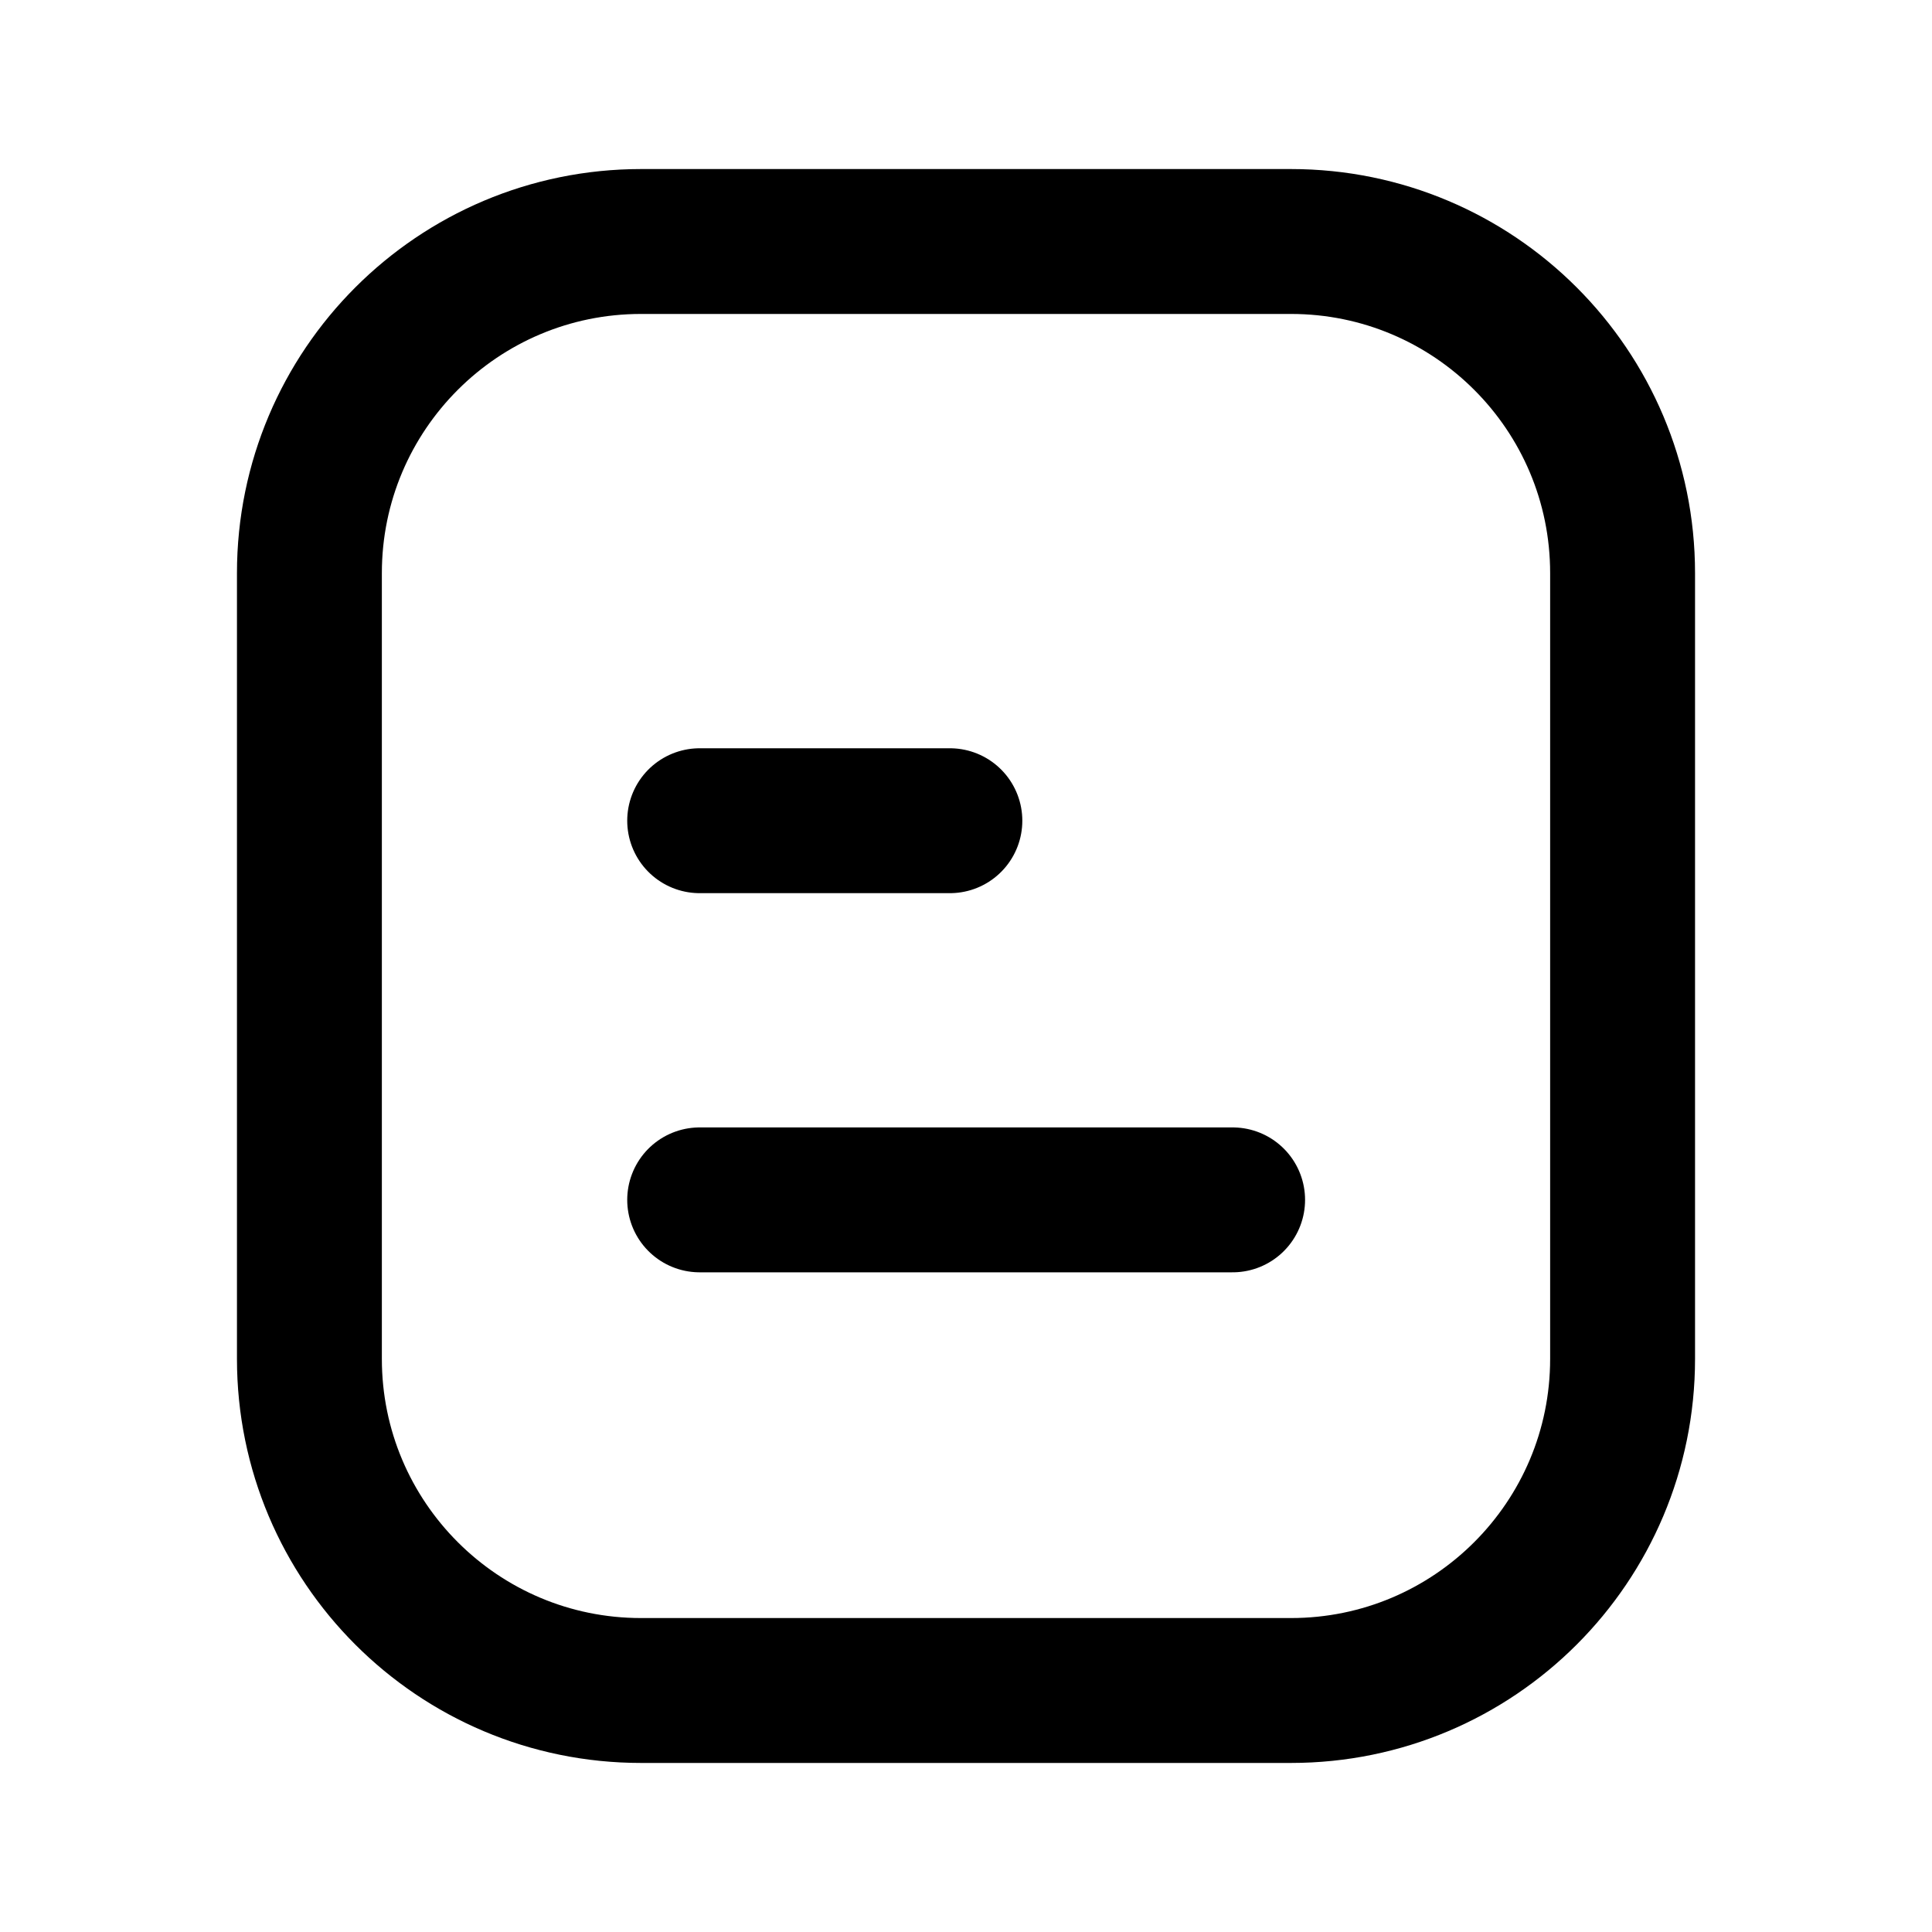 <svg width="20" height="20" viewBox="0 0 20 20" fill="none" xmlns="http://www.w3.org/2000/svg">
<path d="M6.636 17.5H13.364C15.26 17.5 16.797 15.963 16.797 14.067V5.933C16.797 4.037 15.26 2.5 13.364 2.5H6.636C4.74 2.5 3.203 4.037 3.203 5.933V14.067C3.203 15.963 4.74 17.5 6.636 17.5Z" stroke="black" stroke-width="1.5" stroke-linecap="round" stroke-linejoin="round"/>
<path d="M12.76 12.421H7.243M9.833 8.496H7.243" stroke="black" stroke-width="1.5" stroke-linecap="round" stroke-linejoin="round"/>
</svg>
